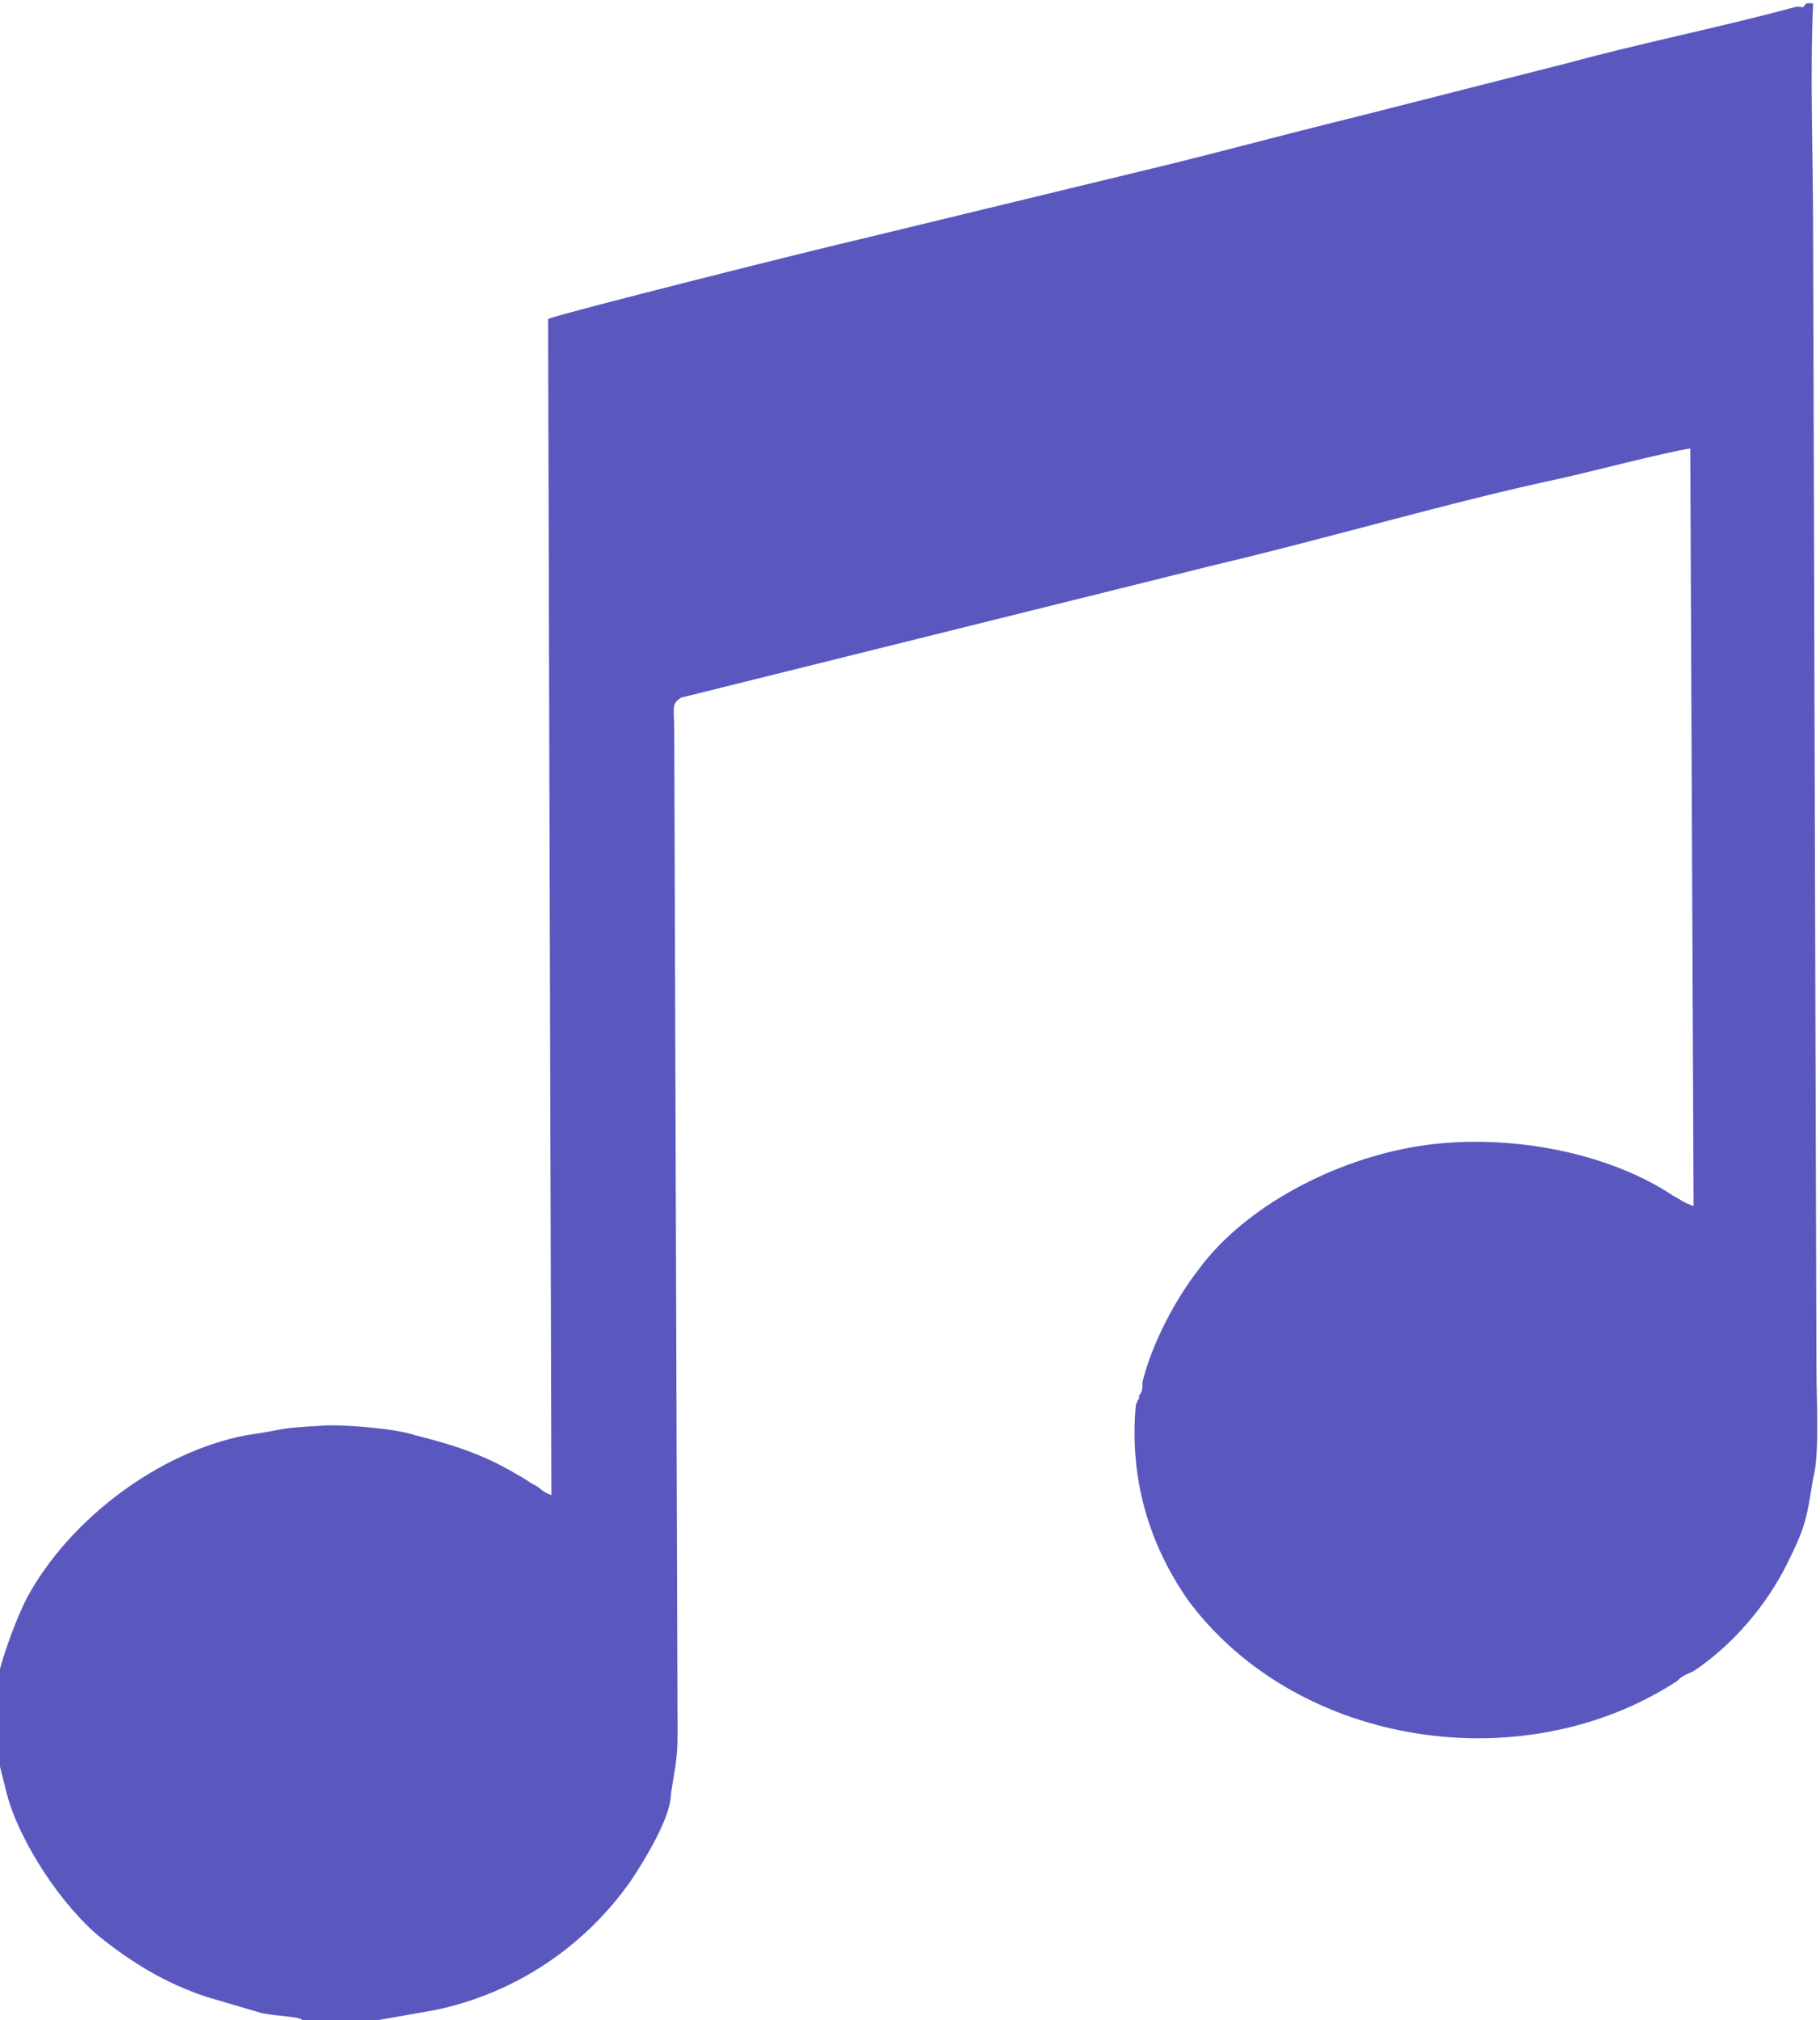 <?xml version="1.0" encoding="UTF-8"?> <!-- Creator: CorelDRAW 2021 (64-Bit) --> <svg xmlns="http://www.w3.org/2000/svg" xmlns:xlink="http://www.w3.org/1999/xlink" xmlns:xodm="http://www.corel.com/coreldraw/odm/2003" xml:space="preserve" width="3.608mm" height="4.002mm" style="shape-rendering:geometricPrecision; text-rendering:geometricPrecision; image-rendering:optimizeQuality; fill-rule:evenodd; clip-rule:evenodd" viewBox="0 0 5.48 6.08"> <defs> <style type="text/css"> <![CDATA[ .fil0 {fill:#5A58BF} ]]> </style> </defs> <g id="Слой_x0020_1">  <path class="fil0" d="M0.92 6.08l0.22 0 0.17 -0.03c0.24,-0.05 0.45,-0.19 0.59,-0.39 0.04,-0.06 0.12,-0.19 0.12,-0.26 0.01,-0.07 0.02,-0.1 0.02,-0.18l-0.01 -3.02c-0,-0.07 -0.01,-0.08 0.02,-0.1l1.61 -0.4c0.34,-0.08 0.71,-0.19 1.04,-0.26 0.09,-0.02 0.32,-0.08 0.39,-0.09l0.01 2.28c-0.03,-0.01 -0.04,-0.02 -0.06,-0.03 -0.21,-0.14 -0.52,-0.19 -0.77,-0.15 -0.25,0.04 -0.52,0.18 -0.66,0.37 -0.07,0.09 -0.14,0.22 -0.17,0.34 -0,0.02 -0,0.03 -0.01,0.04 -0,0.02 -0,0 -0.01,0.03 -0.02,0.22 0.04,0.42 0.16,0.59 0.33,0.44 1.01,0.54 1.47,0.24 0.02,-0.02 0.03,-0.02 0.05,-0.03 0.12,-0.08 0.22,-0.2 0.28,-0.32 0.06,-0.12 0.06,-0.14 0.08,-0.26 0.02,-0.07 0.01,-0.24 0.01,-0.33l-0.01 -3.43c-0,-0.22 -0.01,-0.46 -0,-0.68l-0.02 0c-0.02,0.02 0,0.01 -0.03,0.01 -0.22,0.06 -0.47,0.11 -0.69,0.17l-0.59 0.15c-0.04,0.01 -0.08,0.02 -0.12,0.03 -0.16,0.04 -0.31,0.08 -0.47,0.12l-0.95 0.23c-0.09,0.02 -0.89,0.22 -0.94,0.24l0.01 3.54c-0.03,-0.01 -0.03,-0.02 -0.05,-0.03 -0.02,-0.01 -0.03,-0.02 -0.05,-0.03 -0.1,-0.06 -0.19,-0.09 -0.31,-0.12 -0.06,-0.02 -0.19,-0.03 -0.26,-0.03 -0.18,0.01 -0.11,0.01 -0.25,0.03 -0.26,0.05 -0.53,0.25 -0.66,0.49 -0.03,0.06 -0.06,0.14 -0.08,0.21 -0.01,0.06 -0.03,0.2 -0.01,0.26l0.03 0.12c0.04,0.15 0.17,0.34 0.28,0.43 0.1,0.08 0.2,0.14 0.32,0.18l0.17 0.05c0.06,0.01 0.11,0.01 0.12,0.02z"></path> </g> </svg> 